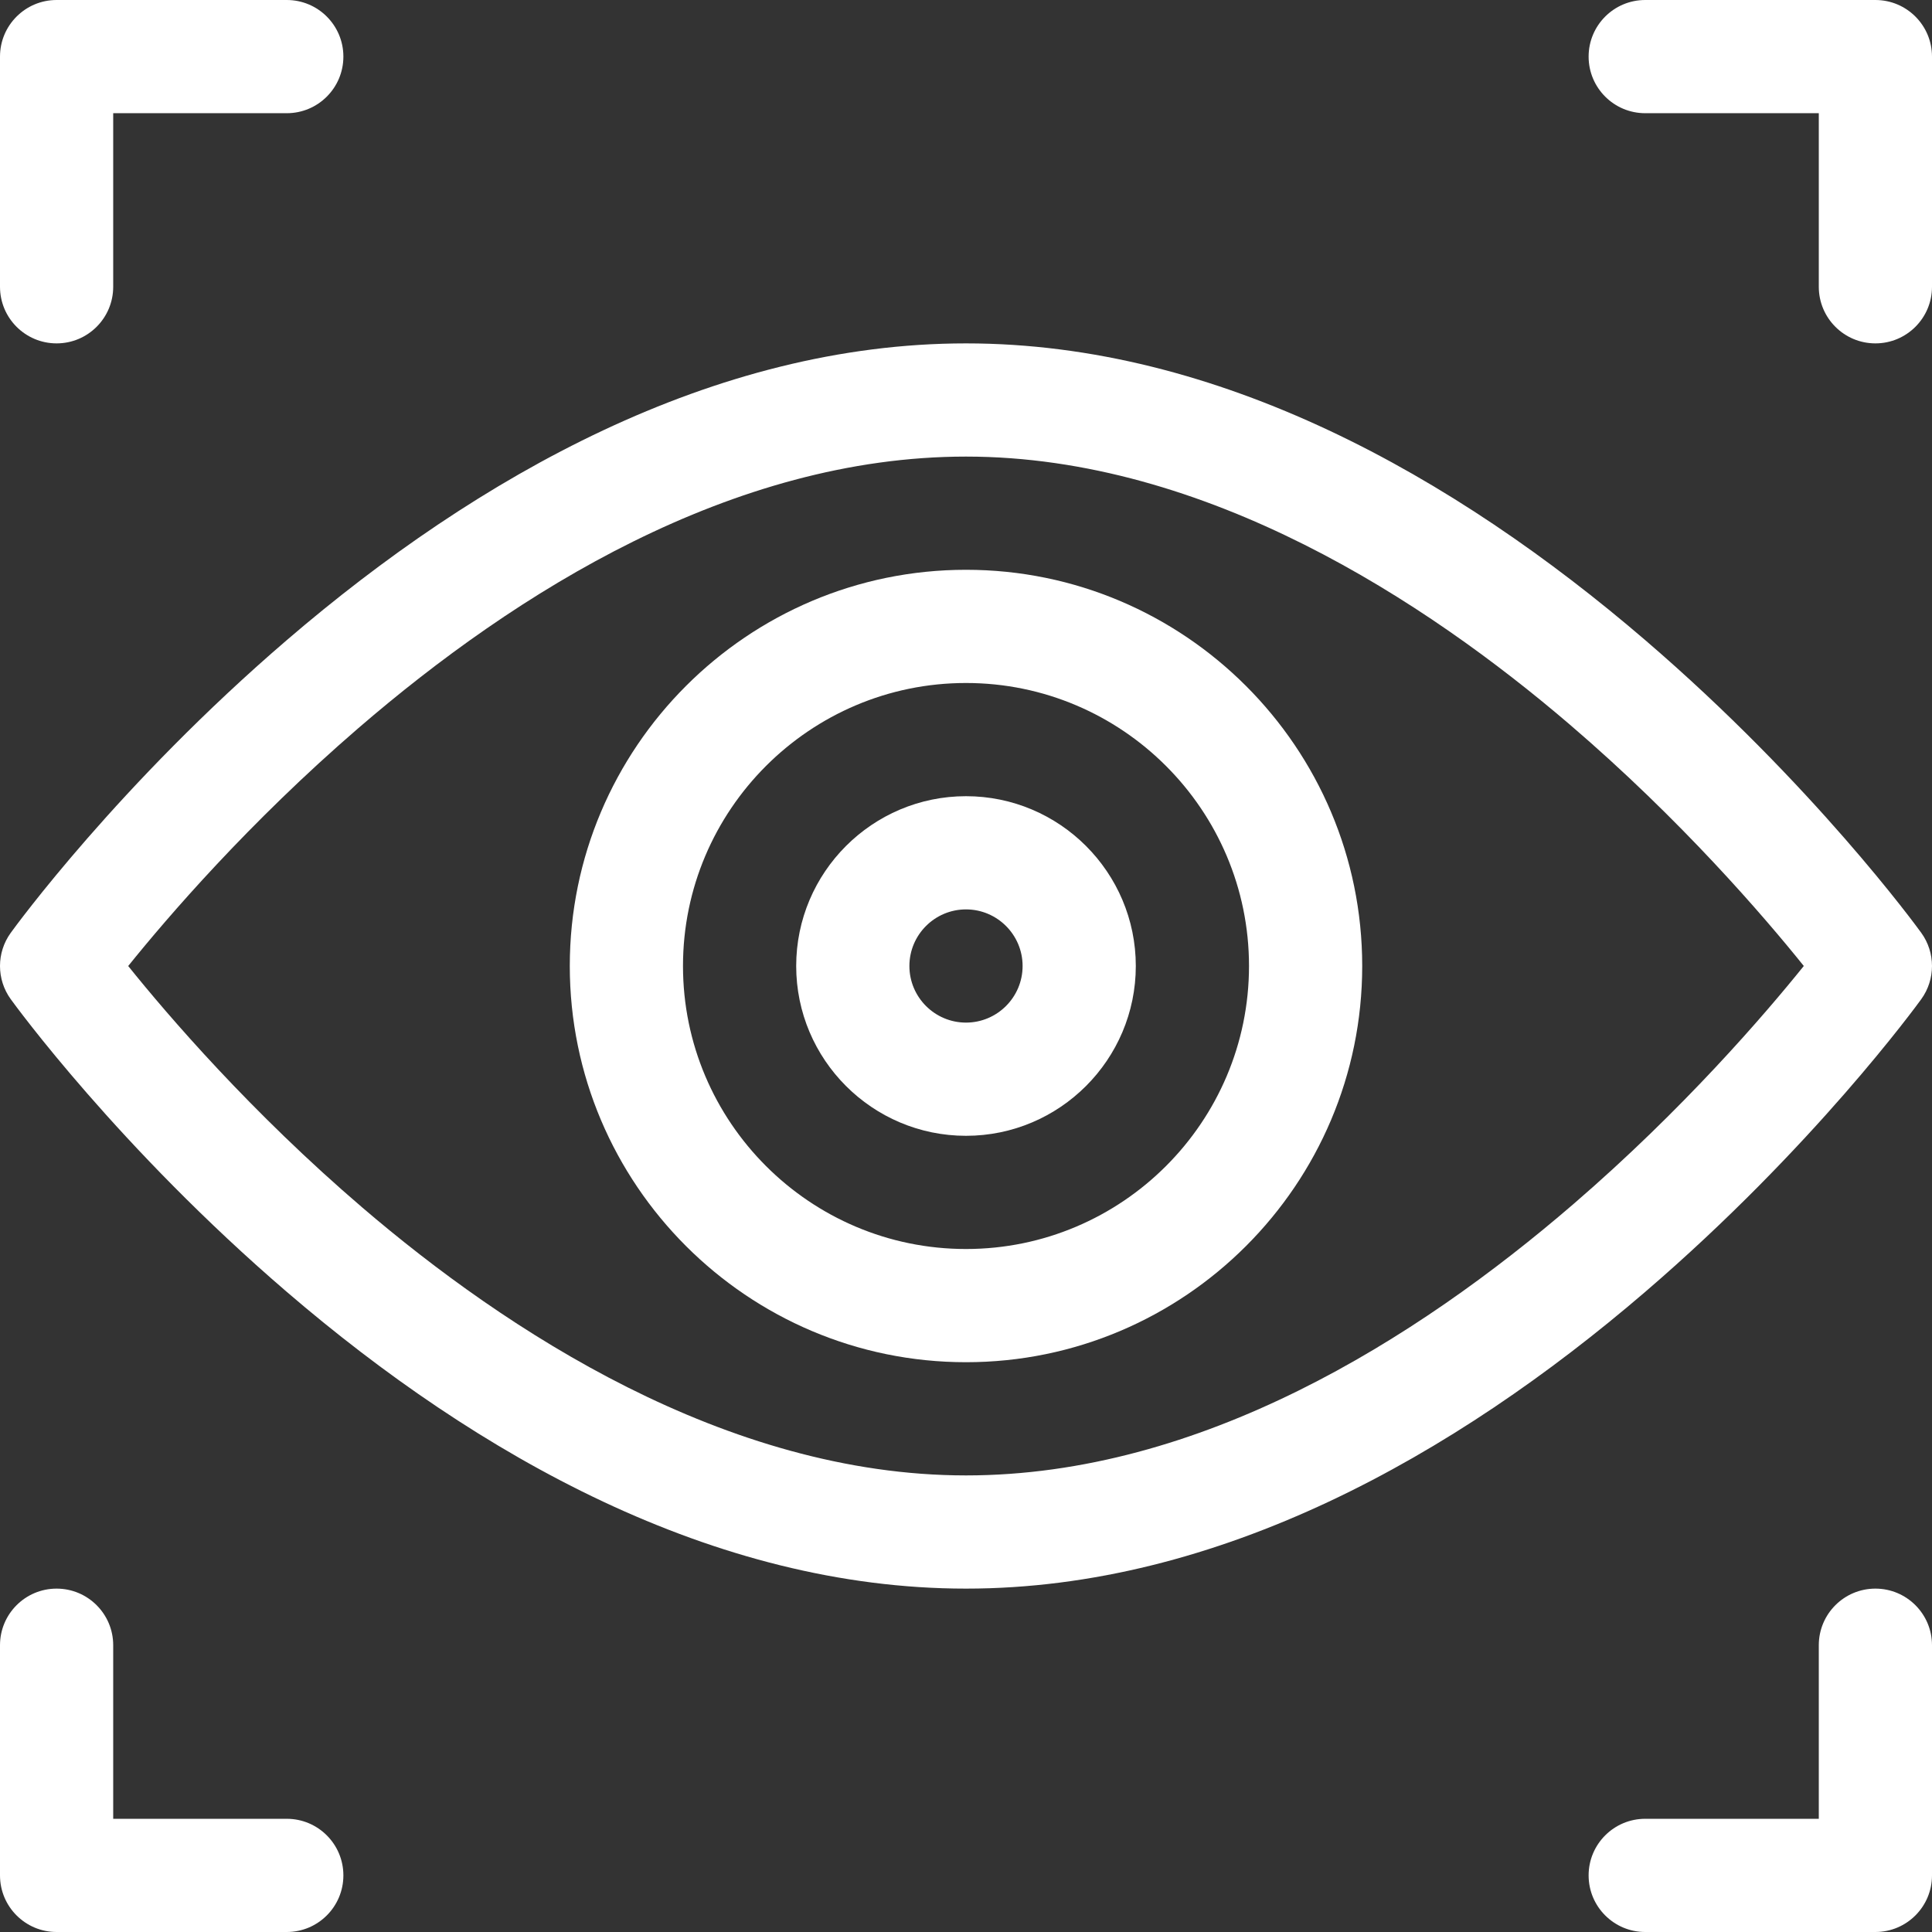 <svg id="Capa_1" enable-background="new 0 0 512 512" height="512" viewBox="0 0 512 512" width="512" xmlns="http://www.w3.org/2000/svg"><rect x="0" y="0" width="512" height="512" fill="#333333" stroke="none"/><g><path fill="#FFF" d="m15 91c8.284 0 15-6.716 15-15v-46h46c8.284 0 15-6.716 15-15s-6.716-15-15-15h-61c-8.284 0-15 6.716-15 15v61c0 8.284 6.716 15 15 15z"/><path fill="#FFF" d="m15 512h61c8.284 0 15-6.716 15-15s-6.716-15-15-15h-46v-46c0-8.284-6.716-15-15-15s-15 6.716-15 15v61c0 8.284 6.716 15 15 15z"/><path fill="#FFF" d="m497 91c8.284 0 15-6.716 15-15v-61c0-8.284-6.716-15-15-15h-61c-8.284 0-15 6.716-15 15s6.716 15 15 15h46v46c0 8.284 6.716 15 15 15z"/><path fill="#FFF" d="m497 421c-8.284 0-15 6.716-15 15v46h-46c-8.284 0-15 6.716-15 15s6.716 15 15 15h61c8.284 0 15-6.716 15-15v-61c0-8.284-6.716-15-15-15z"/><path fill="#FFF" d="m256 361c57.897 0 105-47.103 105-105s-47.103-105-105-105-105 47.103-105 105 47.103 105 105 105zm0-180c41.355 0 75 33.645 75 75s-33.645 75-75 75-75-33.645-75-75 33.645-75 75-75z"/><path fill="#FFF" d="m256 301c24.813 0 45-20.187 45-45s-20.187-45-45-45-45 20.187-45 45 20.187 45 45 45zm0-60c8.271 0 15 6.729 15 15s-6.729 15-15 15-15-6.729-15-15 6.729-15 15-15z"/><path fill="#FFF" d="m76.023 342.381c50.592 43.433 113.077 78.619 179.977 78.619 66.903 0 129.389-35.19 179.977-78.619 44.516-38.216 72.029-76.003 73.179-77.593 3.793-5.246 3.793-12.332 0-17.577-1.149-1.59-28.663-39.377-73.179-77.593-50.592-43.432-113.077-78.618-179.977-78.618-66.903 0-129.389 35.19-179.977 78.619-44.516 38.216-72.029 76.003-73.179 77.593-3.793 5.246-3.793 12.332 0 17.577 1.15 1.589 28.664 39.377 73.179 77.592zm179.977-221.381c63.673 0 122.116 38.583 159.933 70.951 29.612 25.345 51.609 51.001 62.093 64.044-10.341 12.847-31.897 37.957-61.025 63.071-41.709 35.962-98.941 71.934-161.001 71.934-63.673 0-122.116-38.583-159.933-70.951-29.614-25.347-51.612-51.004-62.093-64.044 10.341-12.847 31.898-37.956 61.026-63.071 41.708-35.962 98.94-71.934 161-71.934z"/></g></svg>